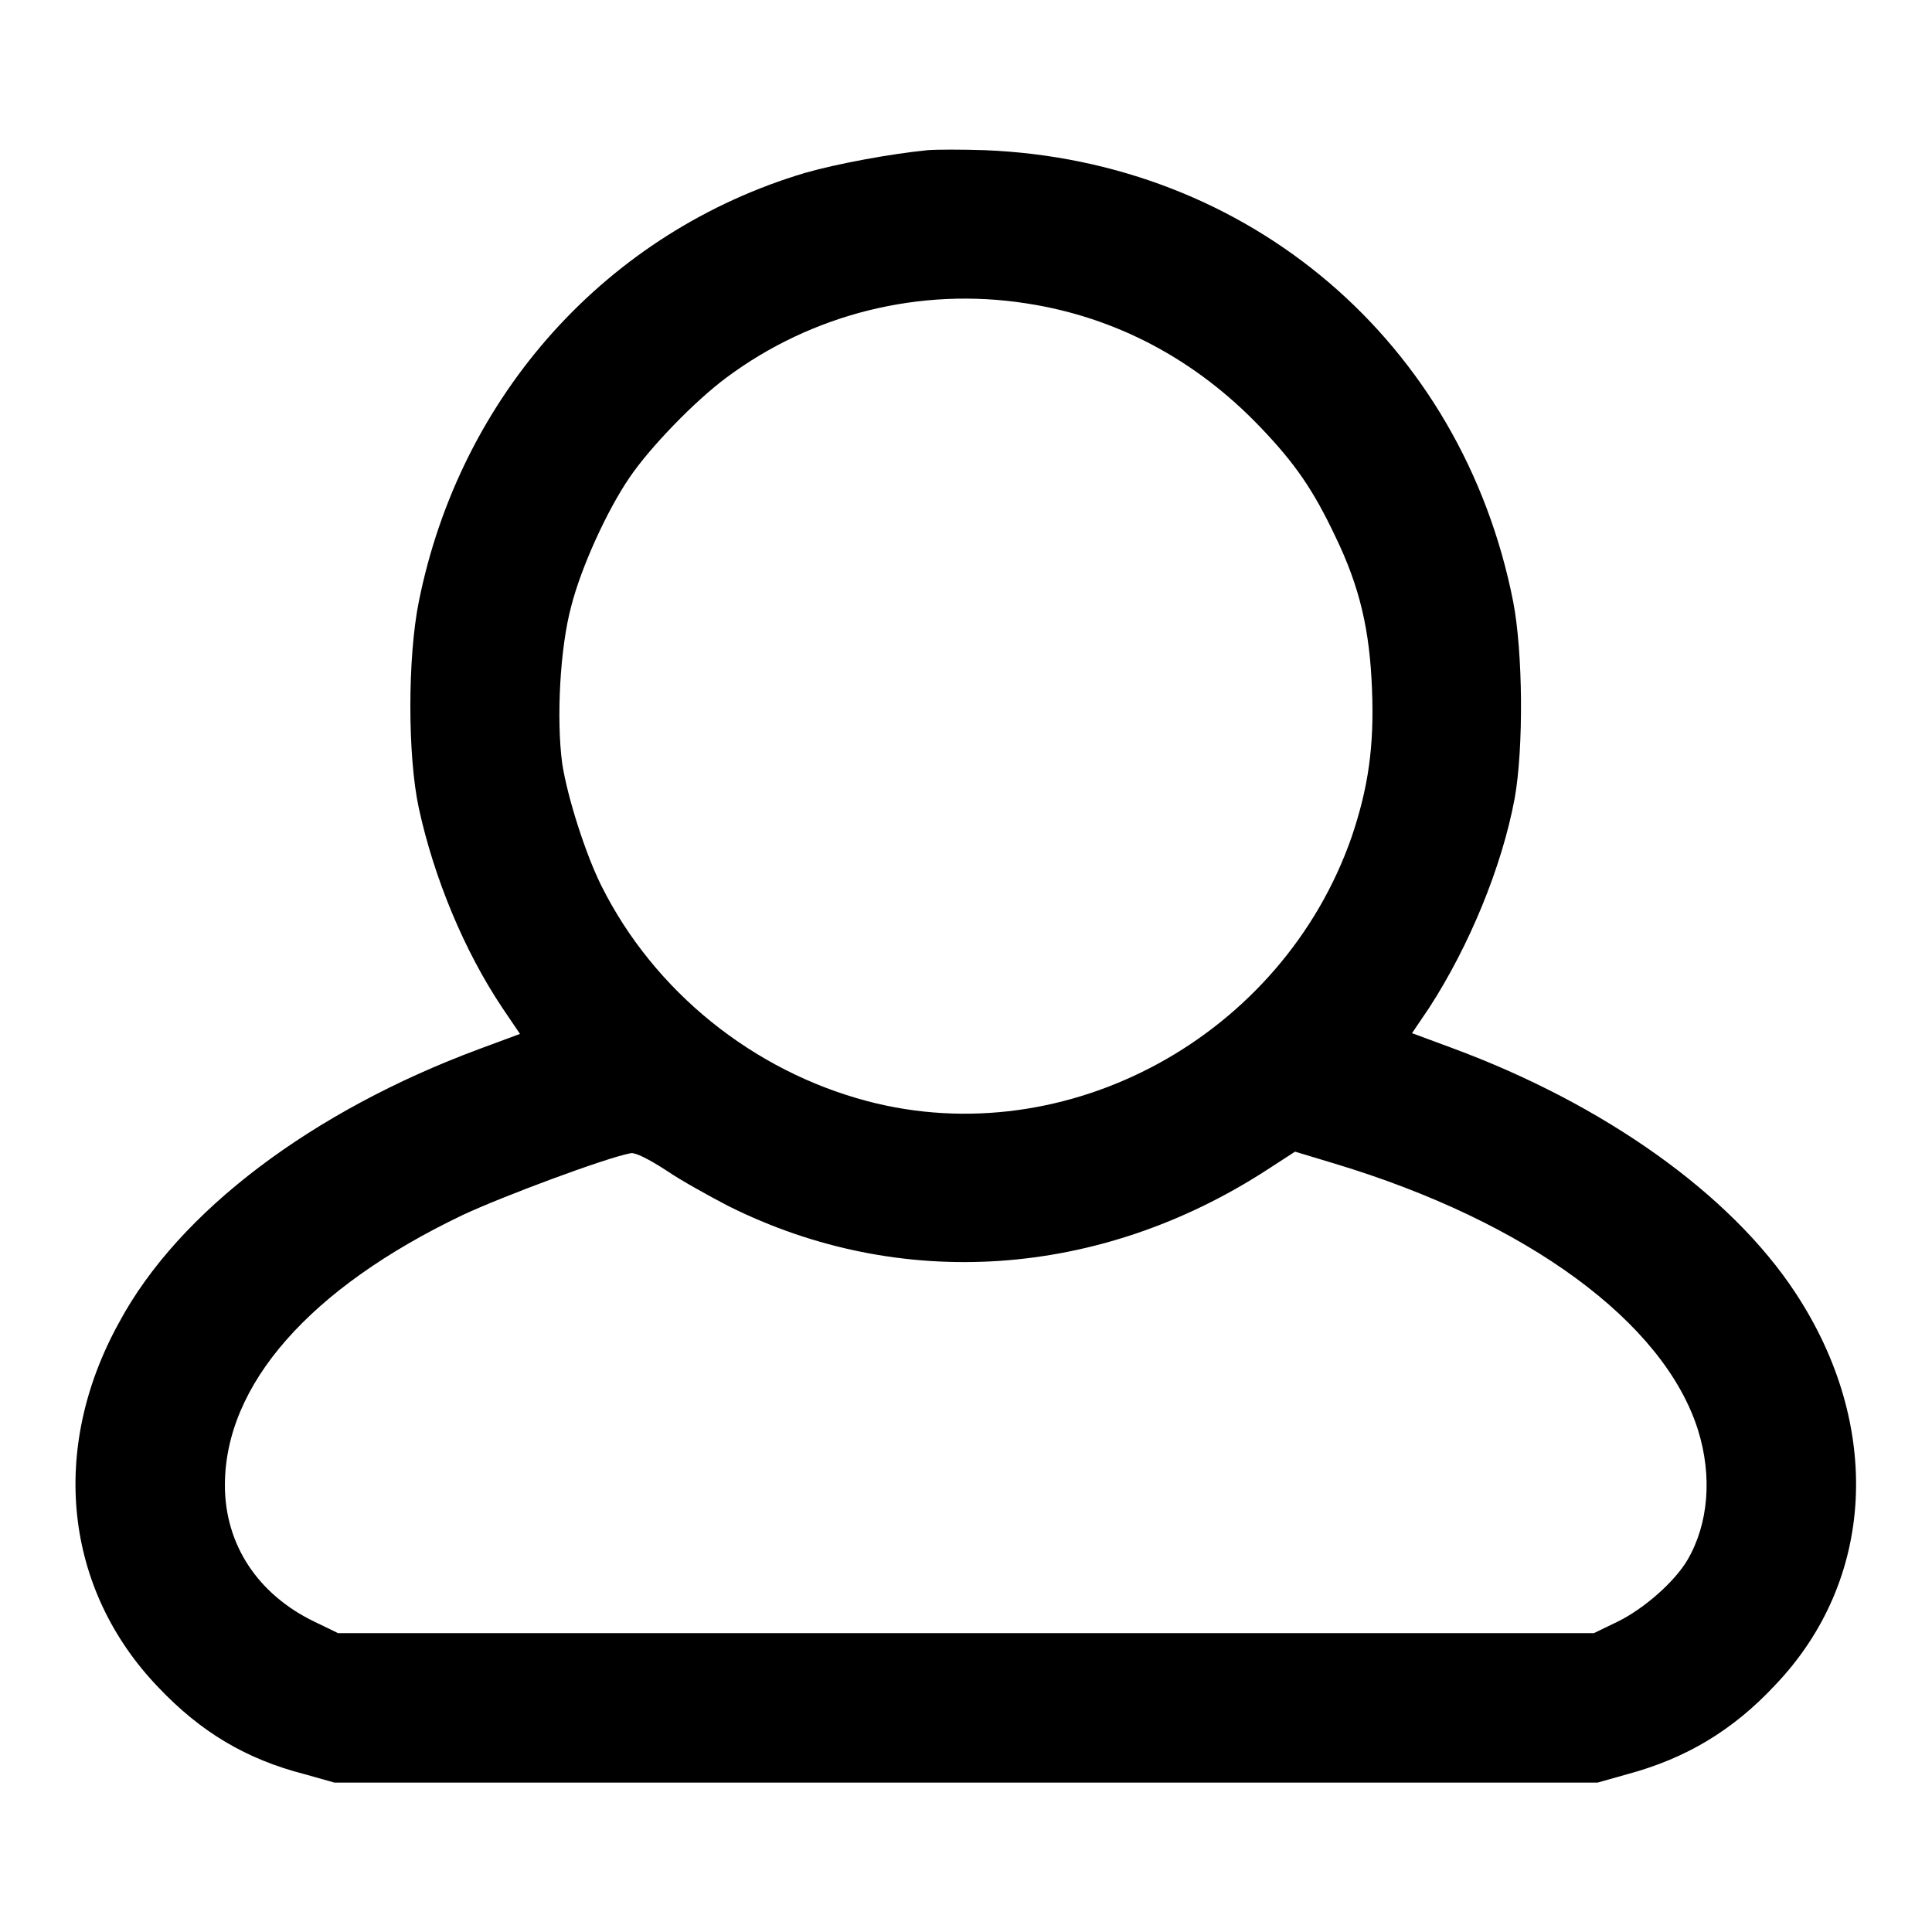 <?xml version="1.0" encoding="utf-8"?>
<!-- Svg Vector Icons : http://www.onlinewebfonts.com/icon -->
<!DOCTYPE svg PUBLIC "-//W3C//DTD SVG 1.1//EN" "http://www.w3.org/Graphics/SVG/1.1/DTD/svg11.dtd">
<svg version="1.1" xmlns="http://www.w3.org/2000/svg" xmlns:xlink="http://www.w3.org/1999/xlink" x="0px" y="0px" viewBox="0 0 256 256" enable-background="new 0 0 256 256" xml:space="preserve">
<g><g><g><path fill="#000000" d="M122.9,19.9c-5,0.5-12,1.8-16.2,3C80.5,30.7,61,52.3,55.5,79.7c-1.5,7.4-1.5,20.5,0,27.4c2,9.2,6,18.9,11.1,26.5l2.3,3.4l-5.4,2c-22.1,8.2-39.8,21.5-47.7,36.2C6.5,192,8.5,210.6,21,223.6c5.6,5.9,11.6,9.5,19.4,11.5l3.9,1.1H128h83.7l3.9-1.1c7.8-2.1,14-5.8,19.6-11.8c13.3-13.9,14.3-34.4,2.7-52c-8.6-13.1-25.4-25-45.4-32.4l-5.4-2l2.3-3.4c5.3-8.2,9.6-18.6,11.3-27.7c1.2-6.7,1.1-19.4-0.2-26.1c-6.8-34.4-35-58.4-70-59.8C127.5,19.8,124.1,19.8,122.9,19.9z M136,40.2c11.8,1.8,22.4,7.4,31,16.4c4.6,4.8,7,8.3,9.9,14.4c3.3,6.8,4.6,12.5,4.9,20.4c0.3,7.5-0.5,13-2.7,19.5c-9.2,26.4-37.7,42-64.2,35c-15.1-4-28.2-14.5-35.2-28.5c-2.1-4.2-4.5-11.7-5.2-16.2c-0.8-5.9-0.3-15.4,1.2-20.9c1.3-5.1,4.7-12.6,7.7-17c2.7-4,8.7-10.2,12.9-13.3C107.6,41.6,121.9,38,136,40.2z M96.5,159.8c22.8,11.4,49.2,9.6,71.4-4.8l3.7-2.4l5.3,1.6c25.5,7.7,43.6,21,48.1,35.3c1.9,6.1,1.4,12.4-1.4,17.2c-1.7,2.9-5.8,6.5-9.3,8.2l-3.1,1.5H128H44.8l-3.1-1.5c-7.5-3.6-11.9-10.2-11.9-18.1c0-13.3,11.2-26.1,31.5-35.8c5.1-2.4,19-7.6,22.3-8.2c0.6-0.1,2.4,0.8,4.7,2.3C90.2,156.4,94,158.5,96.5,159.8z"/></g></g></g>
</svg>